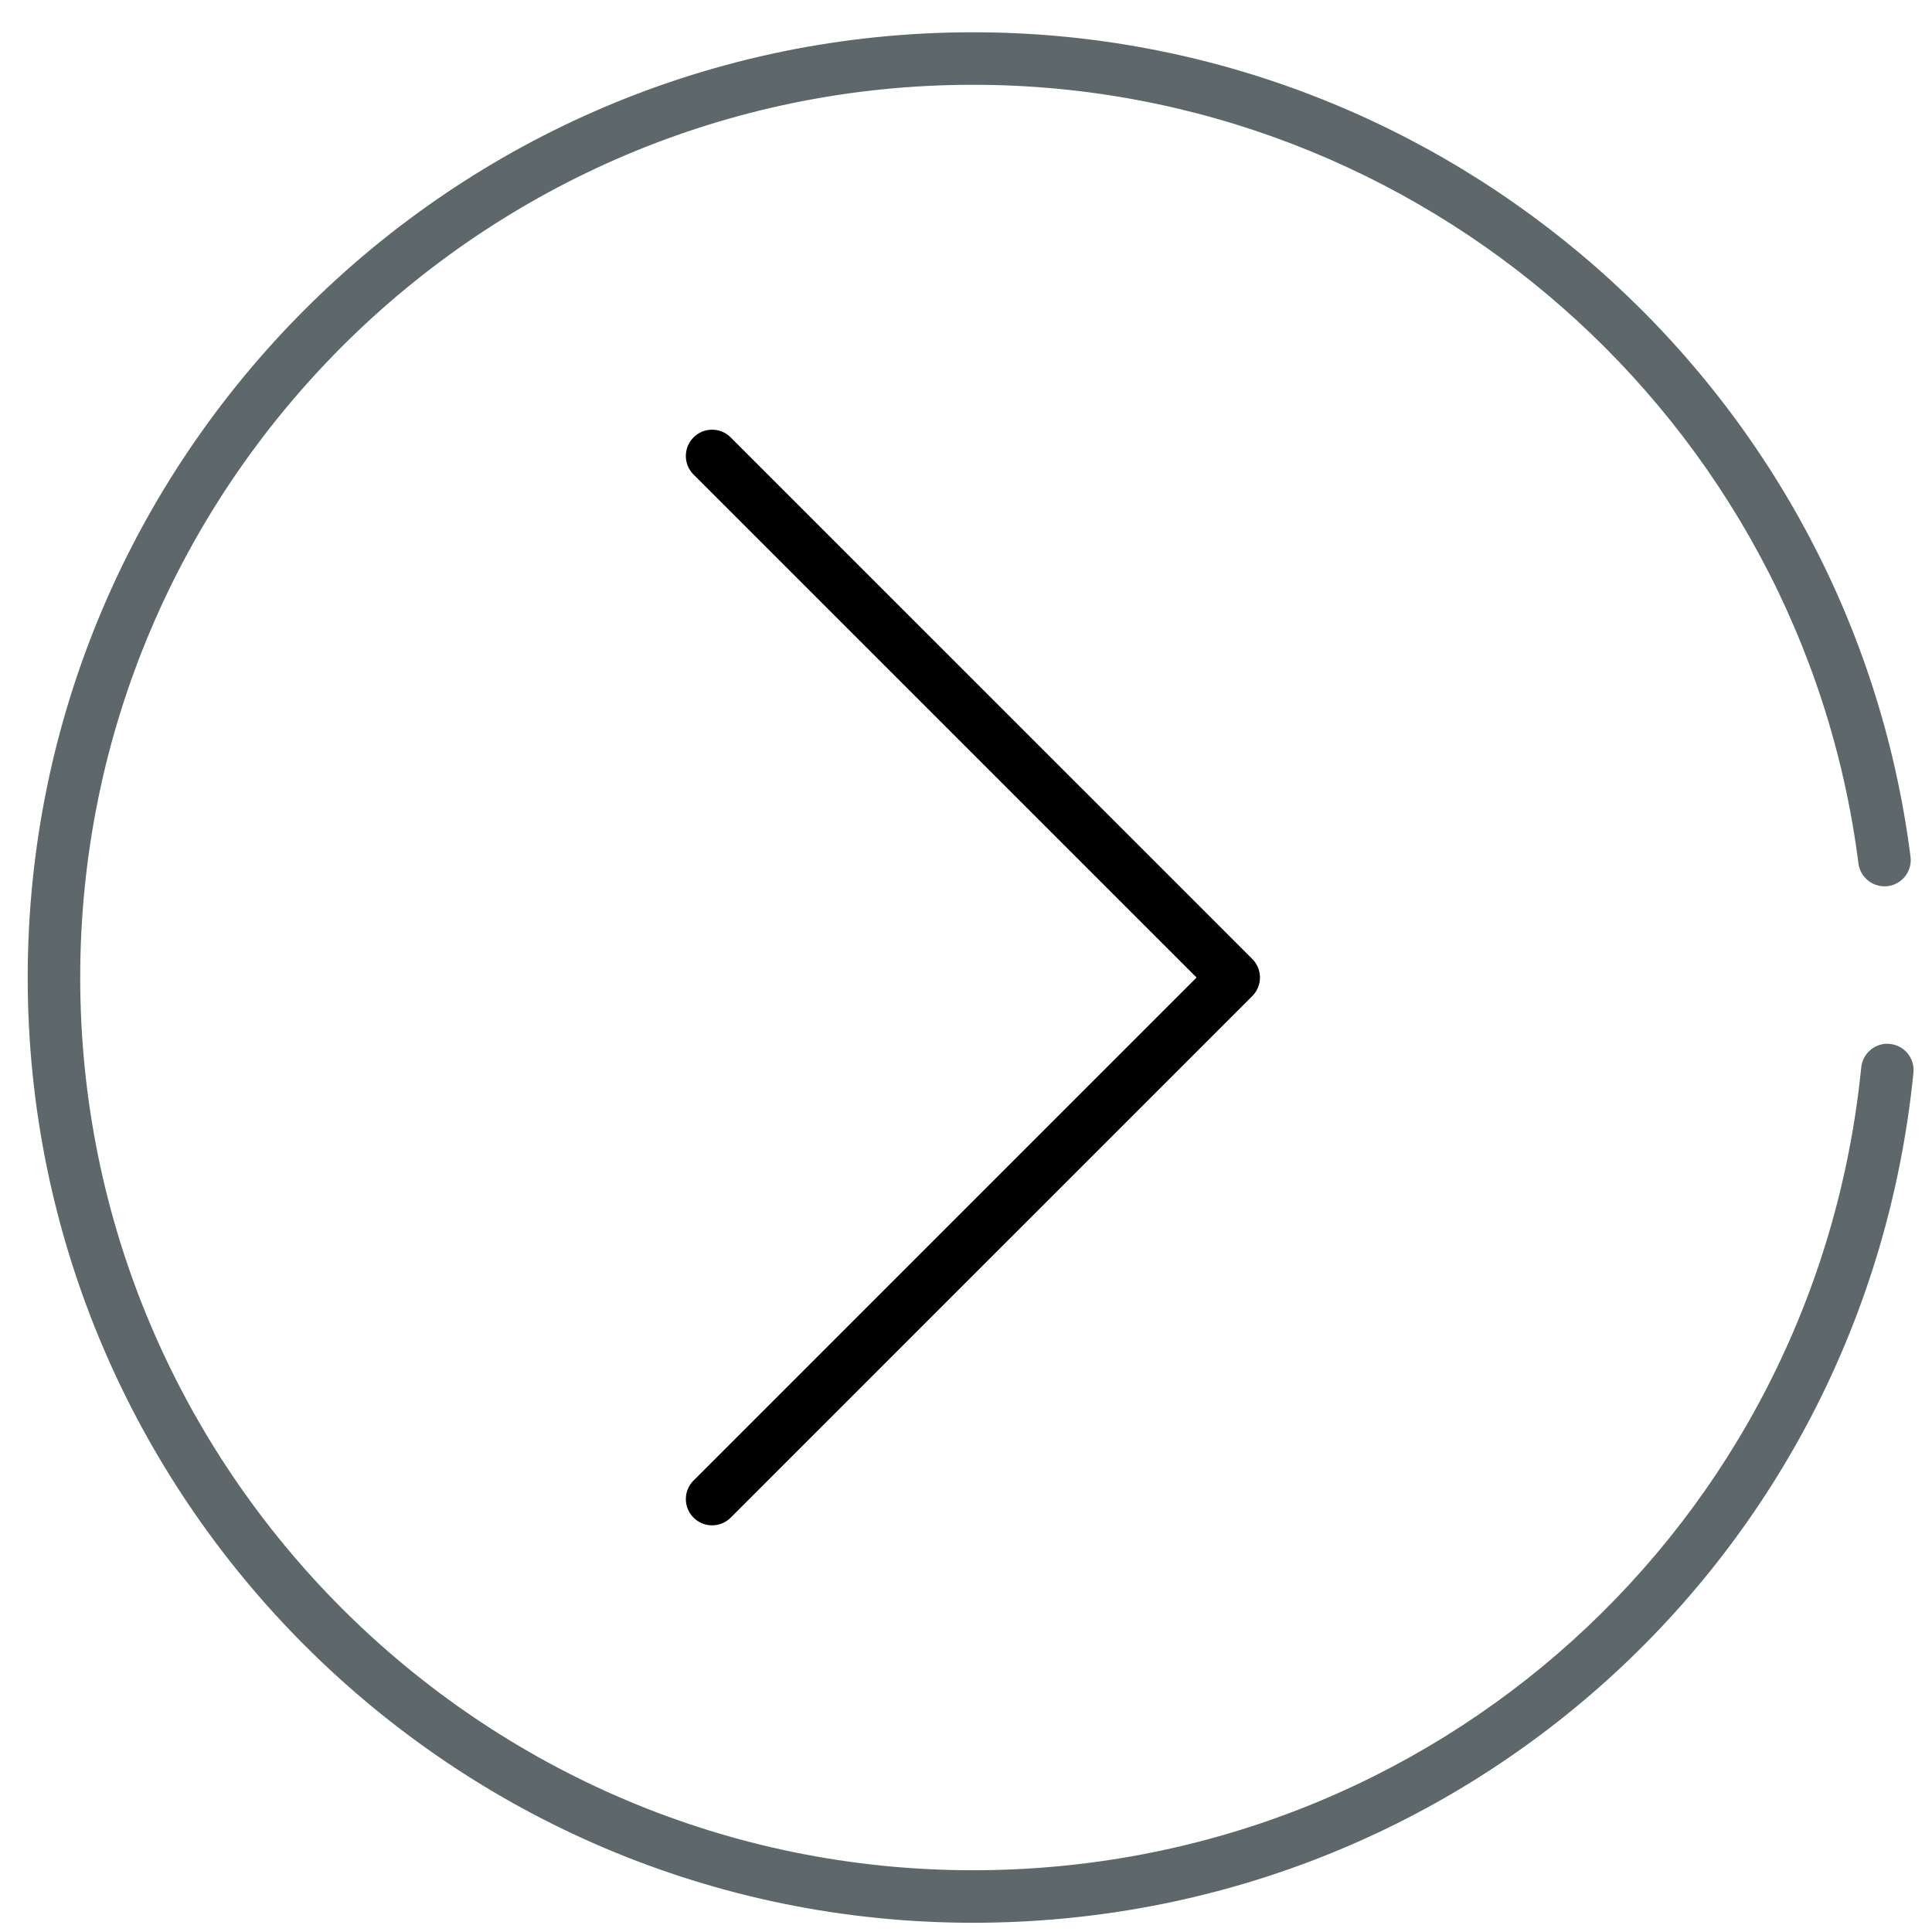 <?xml version="1.0" encoding="UTF-8"?> <svg xmlns="http://www.w3.org/2000/svg" viewBox="0 0 512 512"><path fill="#5E686B" d="M257.848 509.553c-138.127 0-250.506-112.38-250.506-250.5 0-138.127 112.379-250.5 250.506-250.5 125.767 0 232.574 93.931 248.462 218.494.489 3.819-2.216 7.298-6.021 7.788-3.792.476-7.299-2.215-7.786-6.021C477.511 111.175 376.629 22.469 257.848 22.469c-130.455 0-236.59 106.128-236.59 236.583 0 130.455 106.135 236.583 236.59 236.583 122.057 0 223.251-91.464 235.4-212.759.381-3.819 3.859-6.659 7.61-6.226 3.819.382 6.619 3.793 6.226 7.61-12.856 128.433-120.004 225.293-249.236 225.293z"></path><path class="icon-accent" d="M188.72 404.227c-1.78 0-3.561-.68-4.919-2.039a6.955 6.955 0 0 1 0-9.839l133.302-133.296-133.302-133.296c-2.718-2.718-2.718-7.122 0-9.84s7.121-2.718 9.839 0l138.222 138.215c1.306 1.305 2.039 3.071 2.039 4.92s-.733 3.615-2.039 4.921L193.64 402.188a6.938 6.938 0 0 1-4.92 2.039z"></path></svg> 